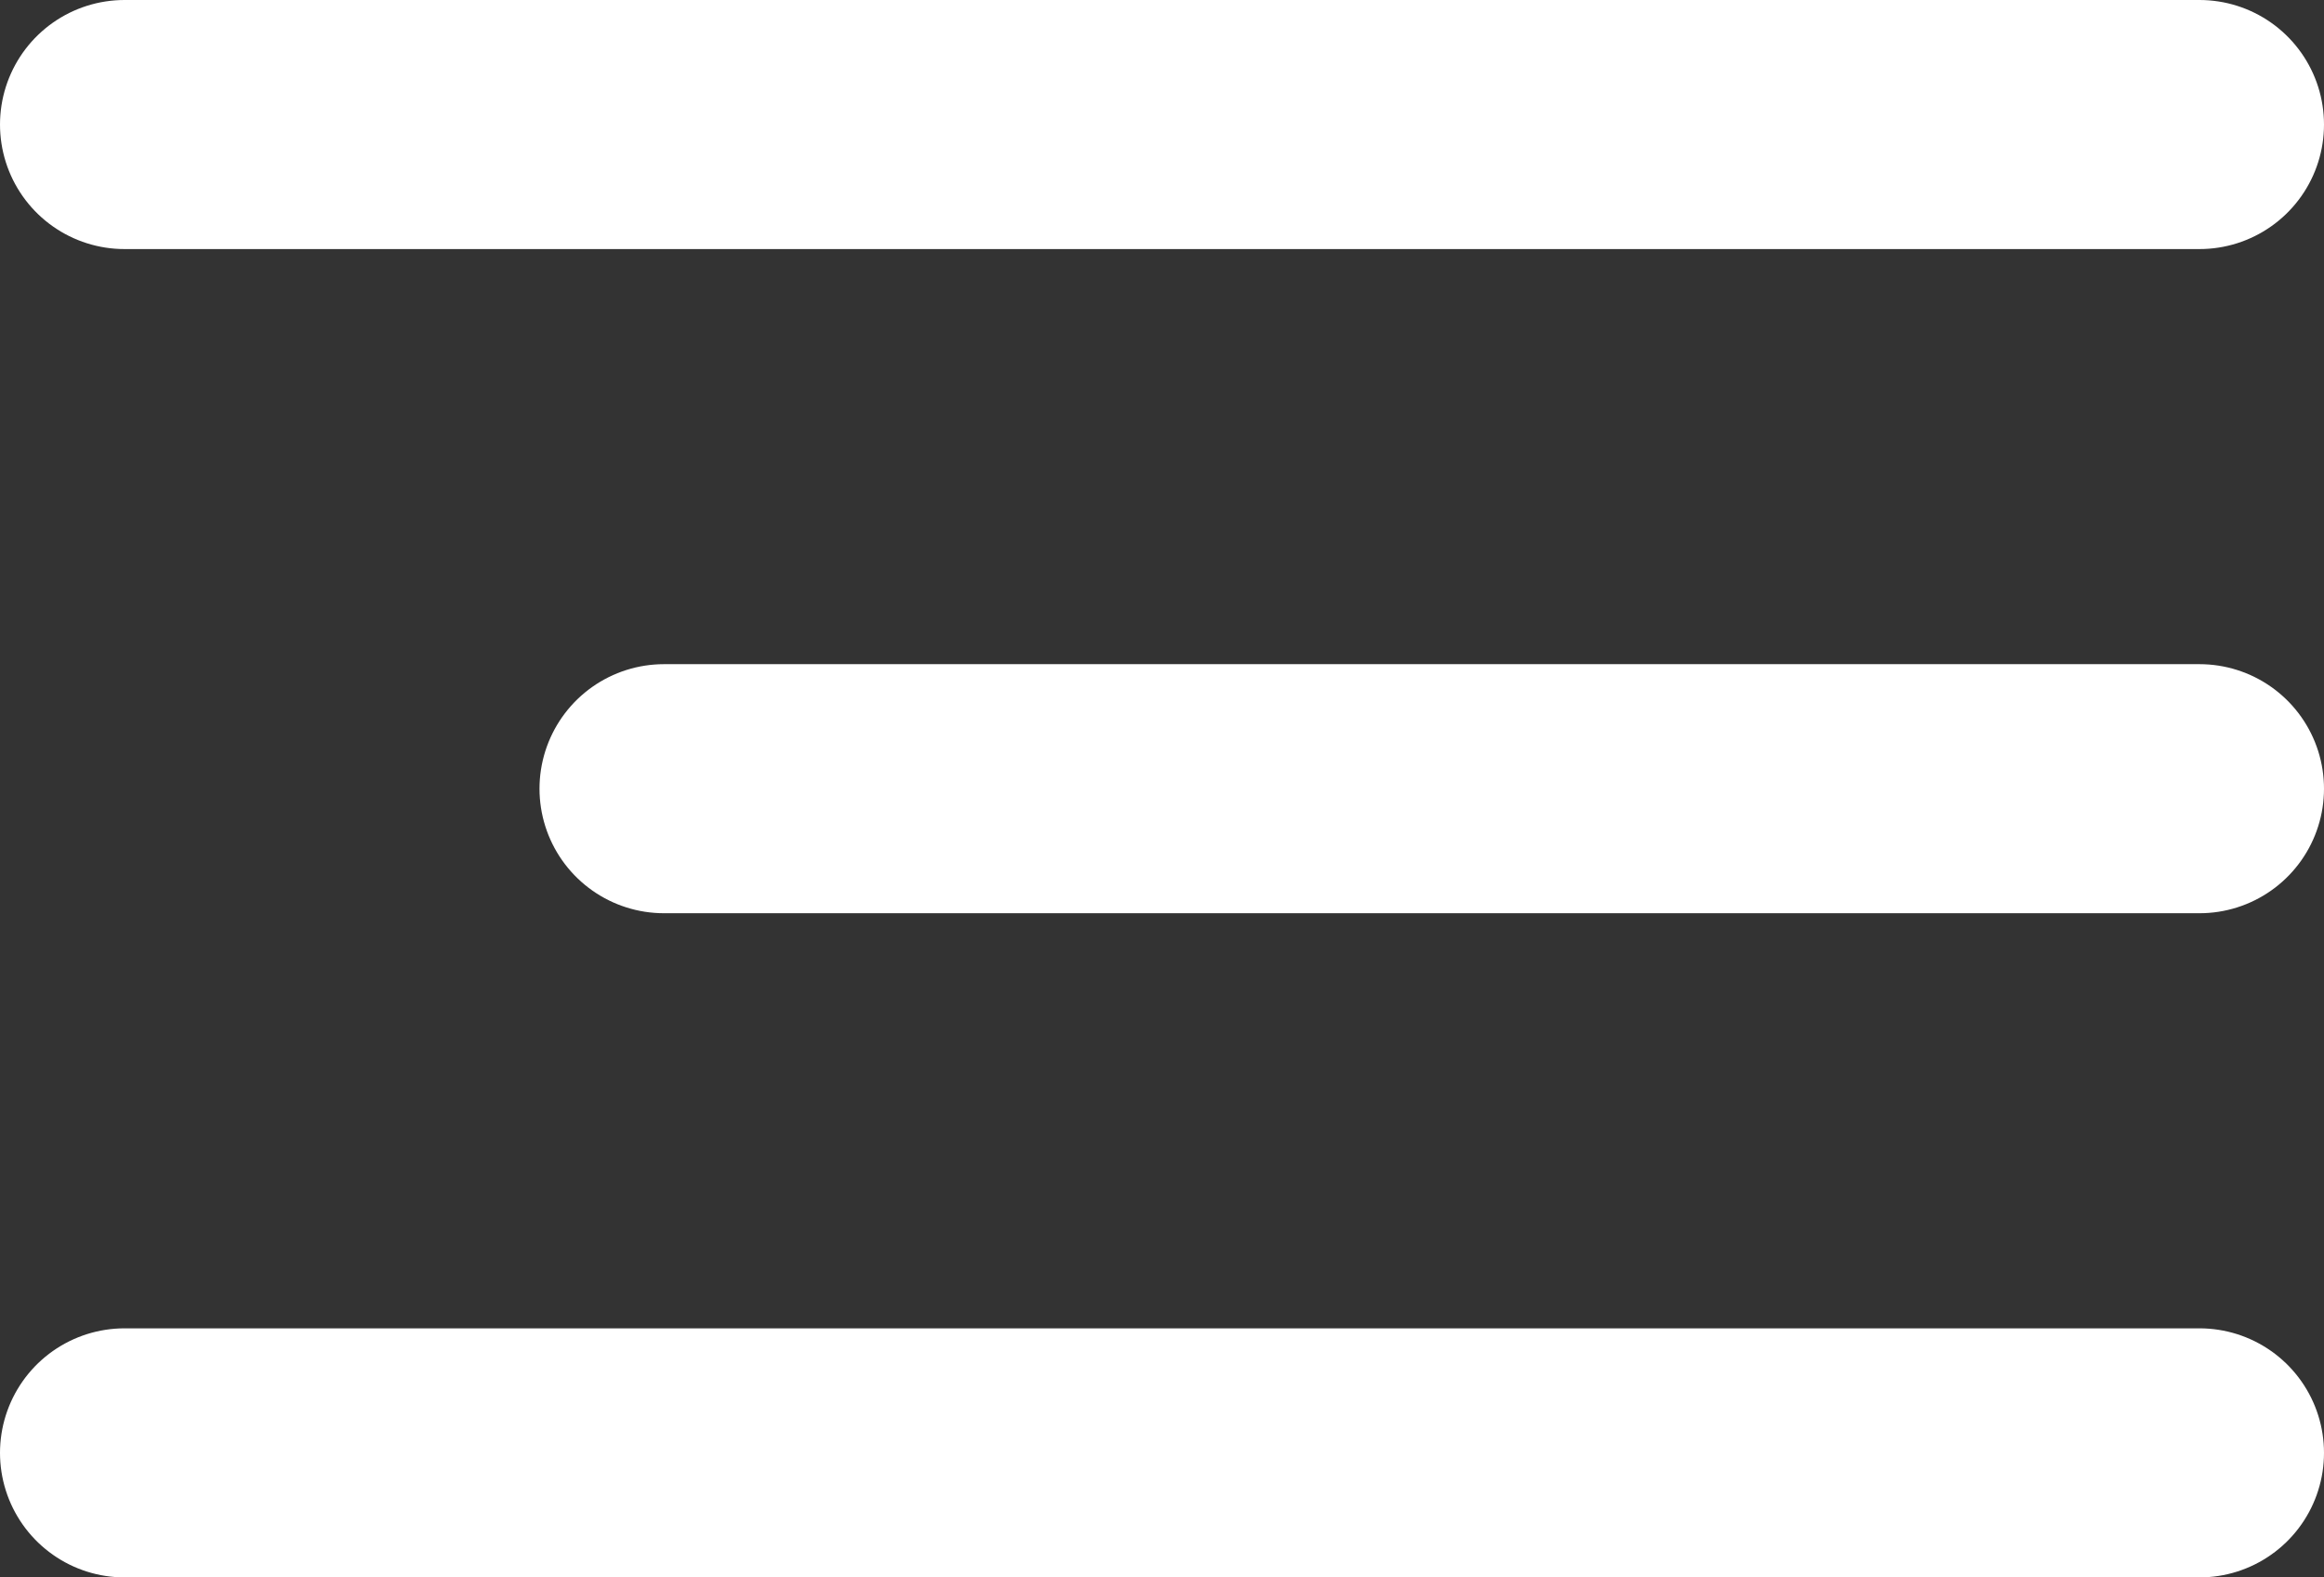 <svg xmlns="http://www.w3.org/2000/svg" width="28" height="19" viewBox="0 0 28 19">
  <rect x="0" y="0" width="28" height="19" fill="#333333" stroke="none"/>
  <g id="Group_45645" data-name="Group 45645" transform="translate(-27 -29)">
    <line id="Line_5" data-name="Line 5" x2="25" transform="translate(28.5 30.5)" fill="none" stroke="#fff" stroke-linecap="round" stroke-width="3"/>
    <line id="Line_6" data-name="Line 6" x2="18.5" transform="translate(35 38.5)" fill="none" stroke="#fff" stroke-linecap="round" stroke-width="3"/>
    <line id="Line_7" data-name="Line 7" x2="25" transform="translate(28.5 46.5)" fill="none" stroke="#fff" stroke-linecap="round" stroke-width="3"/>
  </g>
</svg>
